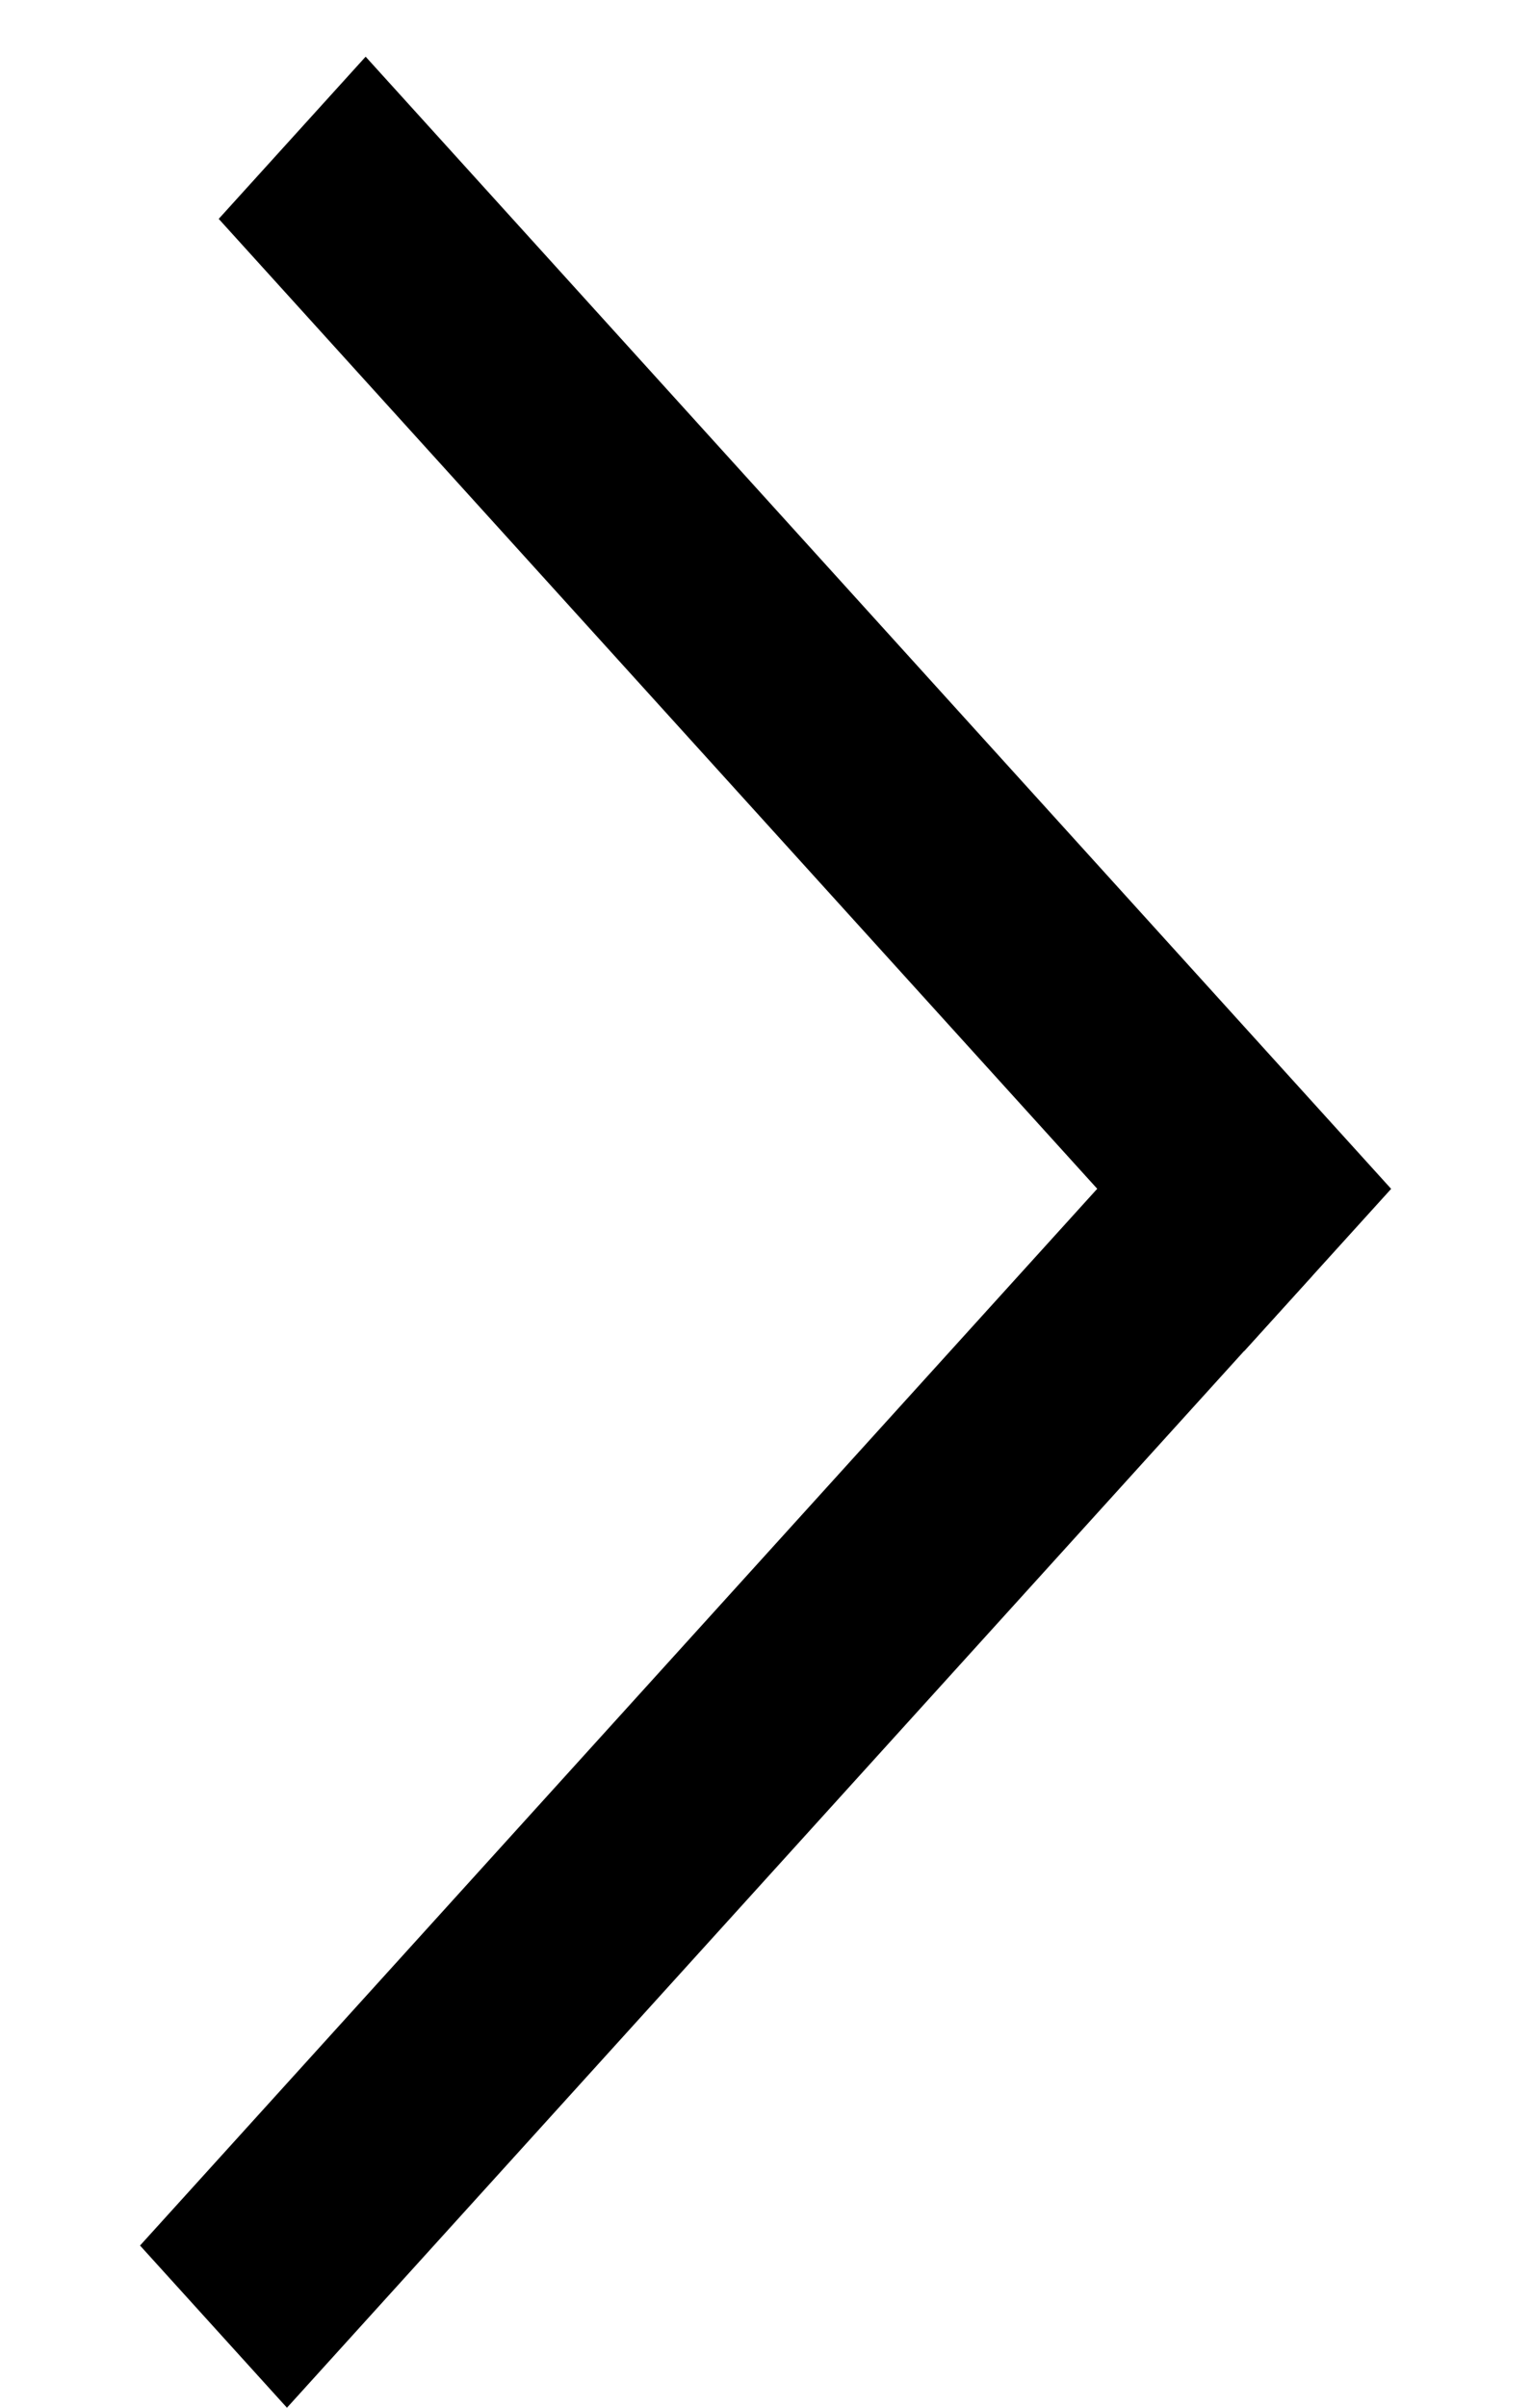 <svg xmlns="http://www.w3.org/2000/svg" width="7" height="11" viewBox="0 0 7 11" fill="none"><line y1="-0.5" x2="6.98" y2="-0.5" transform="translate(1 1) scale(0.95 1.048) rotate(45)" stroke="black"></line><line y1="-0.5" x2="6.98" y2="-0.5" transform="translate(1.312 11) scale(0.95 1.048) rotate(-45)" stroke="black"></line></svg>